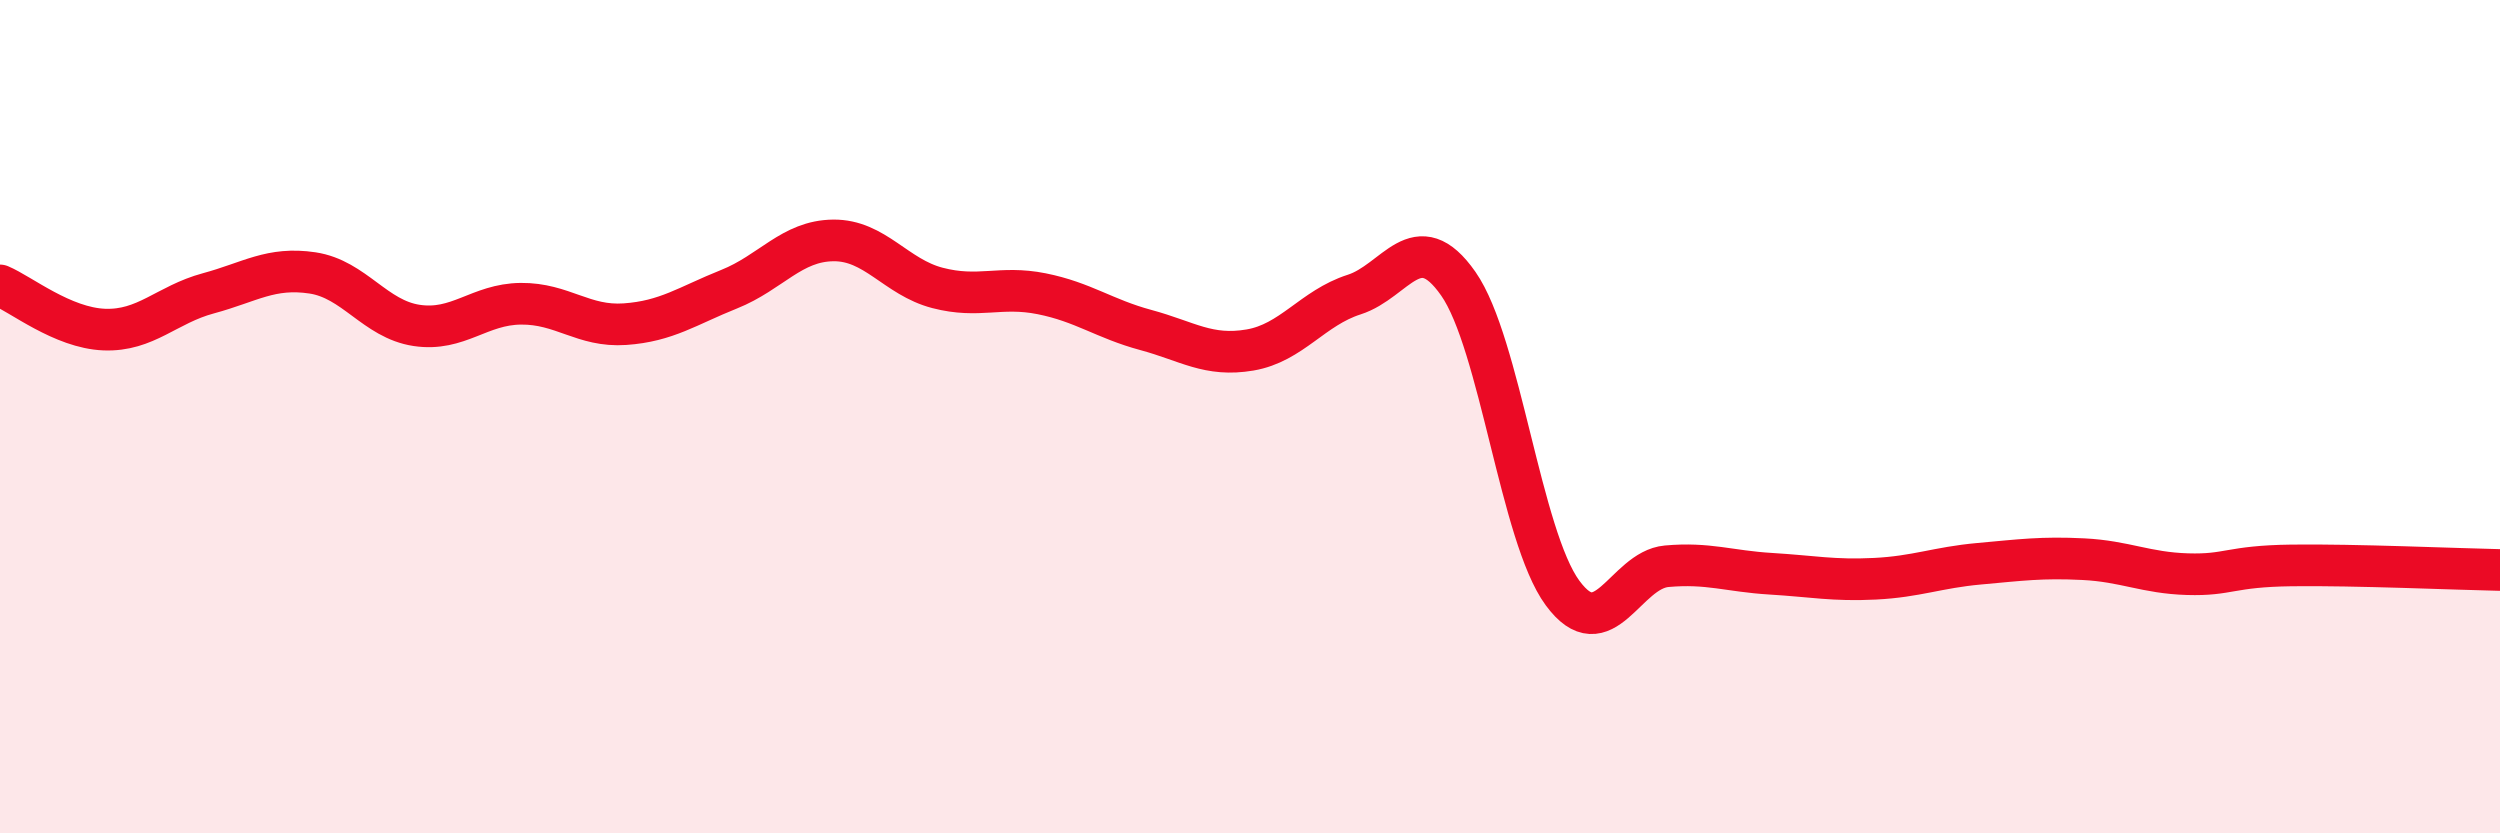 
    <svg width="60" height="20" viewBox="0 0 60 20" xmlns="http://www.w3.org/2000/svg">
      <path
        d="M 0,6.85 C 0.5,7.06 1.5,7.87 2.5,7.91 C 3.5,7.95 4,7.31 5,7.04 C 6,6.77 6.5,6.4 7.5,6.55 C 8.5,6.7 9,7.66 10,7.81 C 11,7.96 11.5,7.3 12.5,7.29 C 13.5,7.28 14,7.85 15,7.78 C 16,7.71 16.5,7.34 17.5,6.94 C 18.5,6.54 19,5.78 20,5.77 C 21,5.76 21.5,6.65 22.5,6.91 C 23.5,7.17 24,6.85 25,7.05 C 26,7.25 26.5,7.65 27.5,7.92 C 28.5,8.19 29,8.57 30,8.4 C 31,8.23 31.5,7.39 32.5,7.07 C 33.5,6.75 34,5.38 35,6.81 C 36,8.24 36.5,12.87 37.5,14.23 C 38.5,15.59 39,13.68 40,13.59 C 41,13.5 41.5,13.71 42.5,13.77 C 43.5,13.83 44,13.94 45,13.89 C 46,13.84 46.5,13.62 47.5,13.53 C 48.5,13.44 49,13.37 50,13.42 C 51,13.47 51.5,13.75 52.5,13.78 C 53.5,13.81 53.5,13.59 55,13.57 C 56.5,13.55 59,13.66 60,13.68L60 20L0 20Z"
        fill="#EB0A25"
        opacity="0.1"
        stroke-linecap="round"
        stroke-linejoin="round"
      />
      <path
        d="M 0,6.85 C 0.5,7.06 1.5,7.87 2.5,7.91 C 3.5,7.95 4,7.31 5,7.04 C 6,6.77 6.5,6.4 7.5,6.55 C 8.5,6.7 9,7.66 10,7.81 C 11,7.96 11.5,7.3 12.5,7.29 C 13.5,7.28 14,7.85 15,7.78 C 16,7.71 16.5,7.34 17.5,6.94 C 18.5,6.54 19,5.78 20,5.77 C 21,5.76 21.5,6.65 22.5,6.91 C 23.5,7.17 24,6.85 25,7.05 C 26,7.25 26.5,7.65 27.5,7.92 C 28.5,8.19 29,8.57 30,8.4 C 31,8.23 31.5,7.39 32.5,7.07 C 33.5,6.75 34,5.38 35,6.81 C 36,8.24 36.5,12.87 37.5,14.23 C 38.5,15.59 39,13.68 40,13.59 C 41,13.5 41.5,13.71 42.5,13.77 C 43.5,13.83 44,13.94 45,13.89 C 46,13.84 46.5,13.62 47.5,13.53 C 48.5,13.44 49,13.37 50,13.42 C 51,13.47 51.5,13.75 52.5,13.78 C 53.5,13.81 53.5,13.59 55,13.57 C 56.5,13.55 59,13.66 60,13.68"
        stroke="#EB0A25"
        stroke-width="1"
        fill="none"
        stroke-linecap="round"
        stroke-linejoin="round"
      />
    </svg>
  